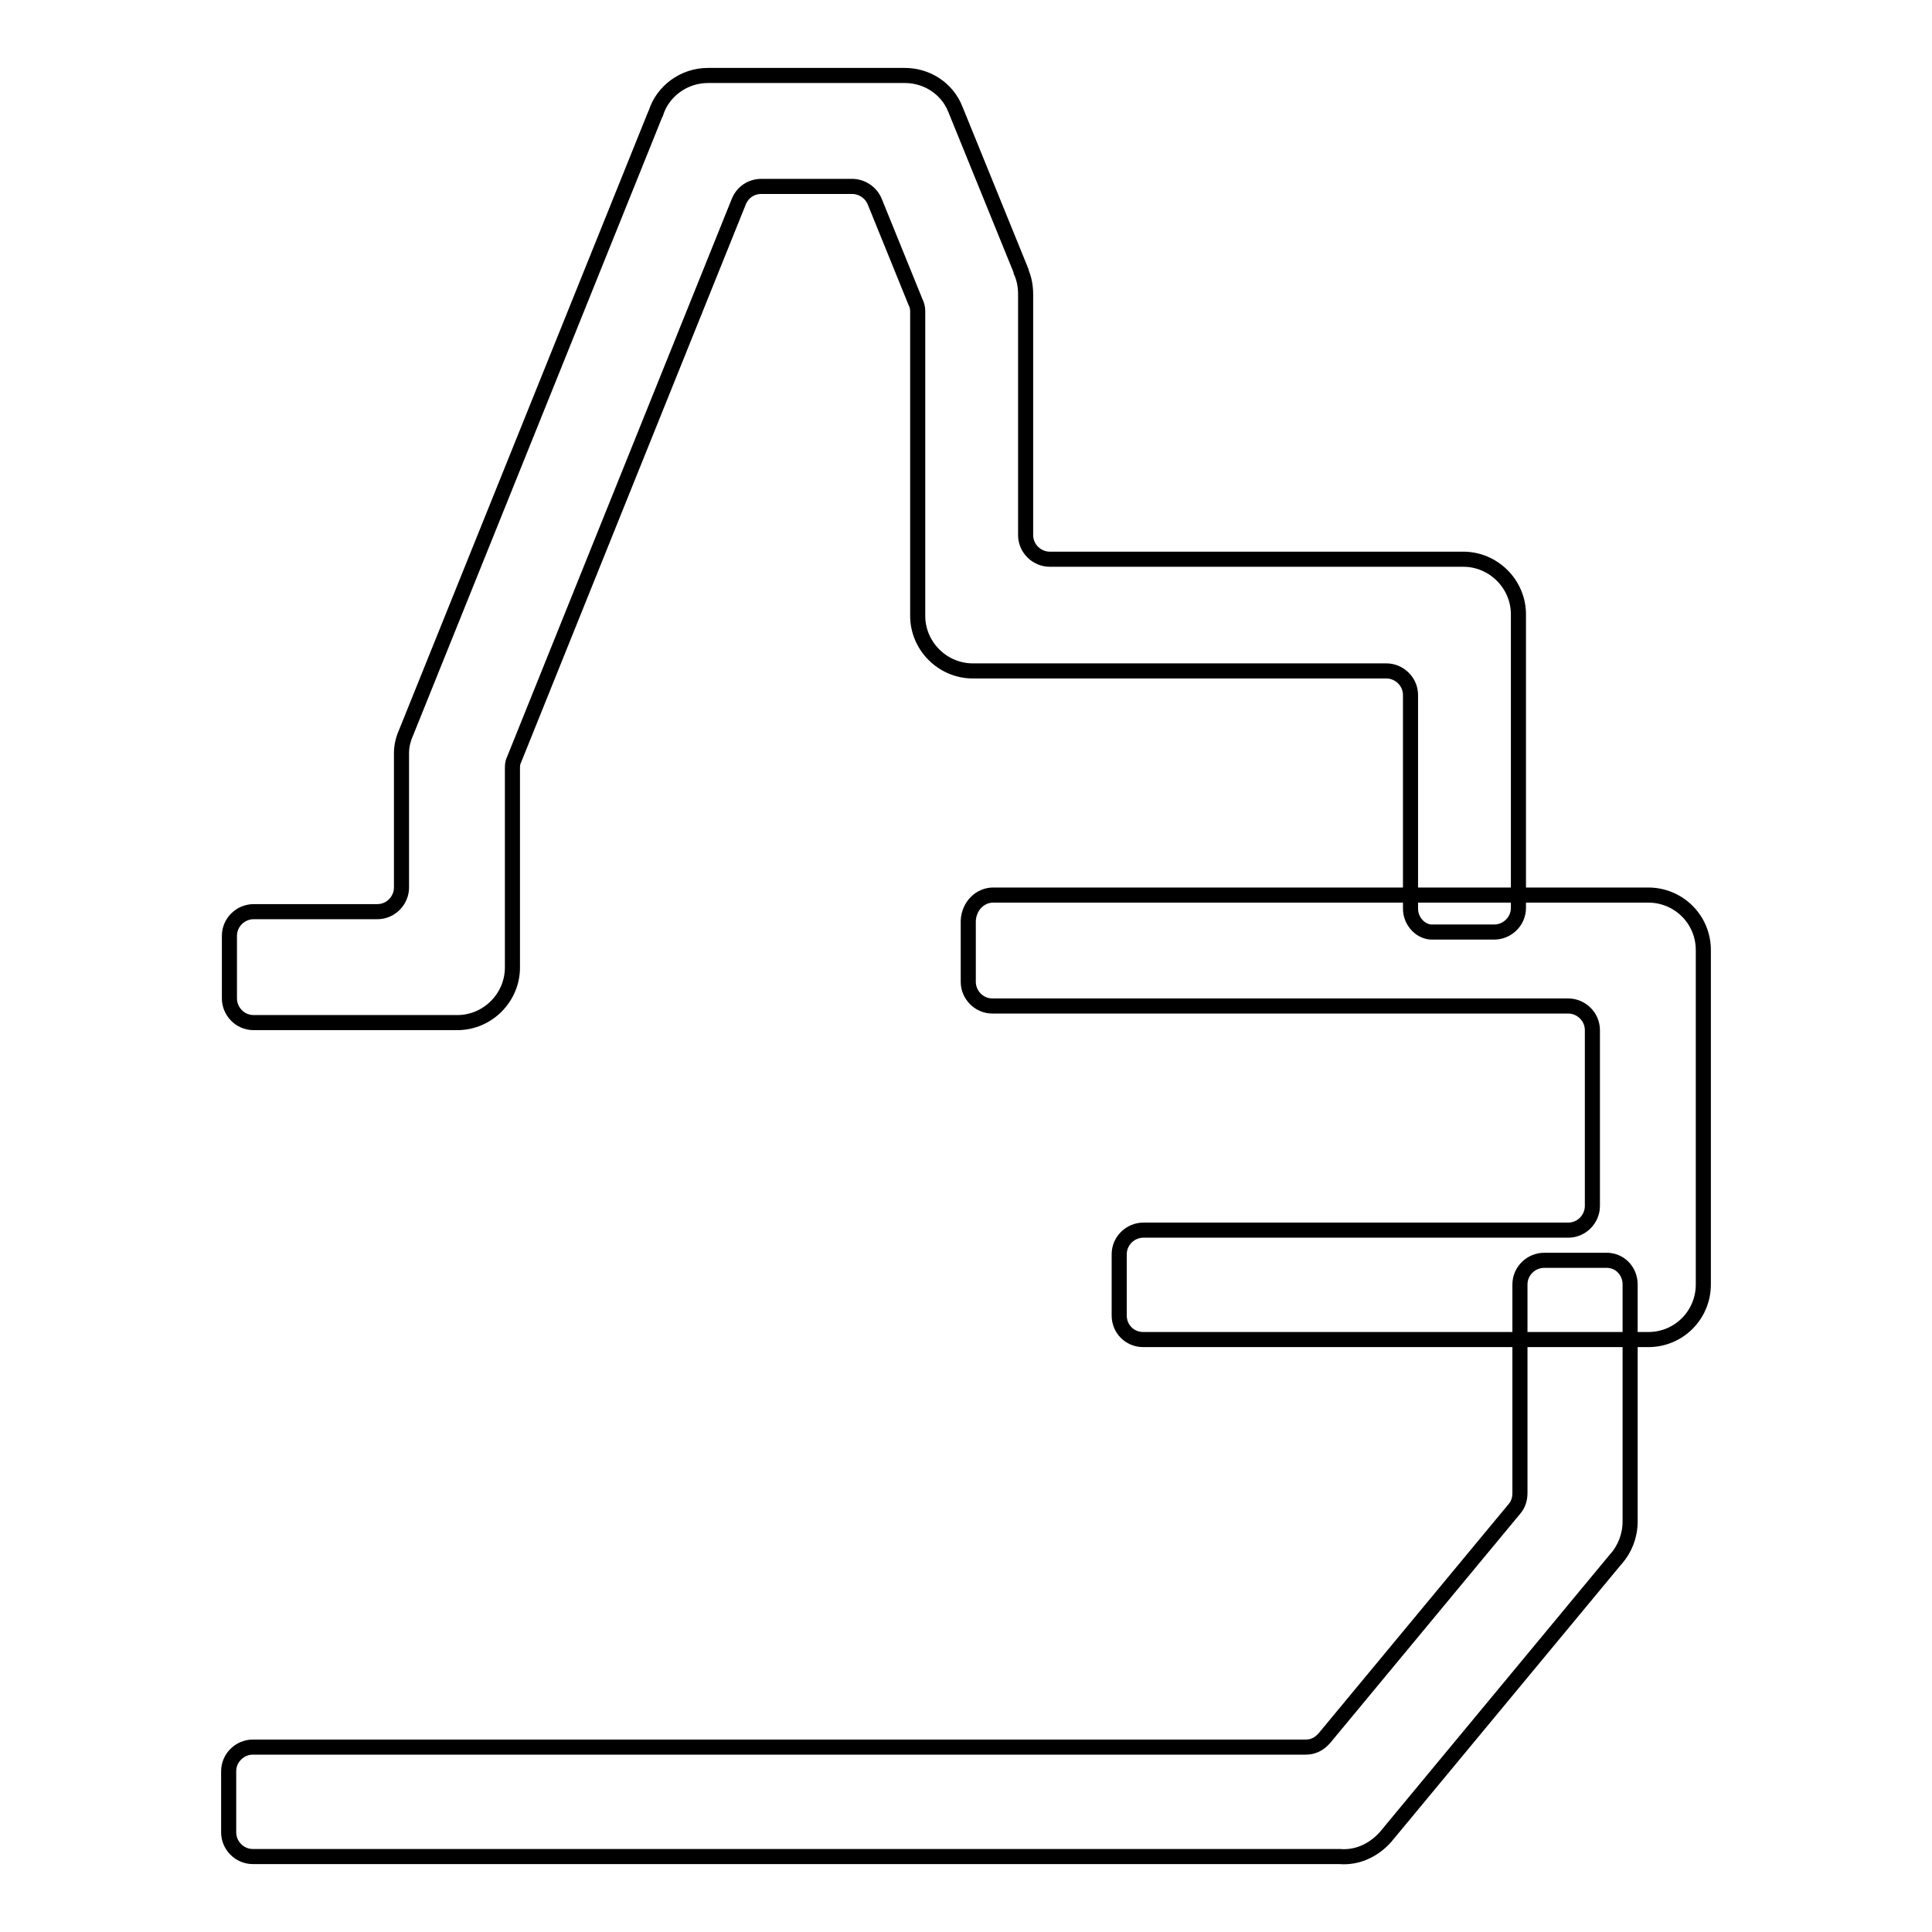 <?xml version="1.0" encoding="utf-8"?>
<!-- Svg Vector Icons : http://www.onlinewebfonts.com/icon -->
<!DOCTYPE svg PUBLIC "-//W3C//DTD SVG 1.1//EN" "http://www.w3.org/Graphics/SVG/1.1/DTD/svg11.dtd">
<svg version="1.1" xmlns="http://www.w3.org/2000/svg" xmlns:xlink="http://www.w3.org/1999/xlink" x="0px" y="0px" viewBox="0 0 256 256" enable-background="new 0 0 256 256" xml:space="preserve">
<g> <path stroke-width="2" fill-opacity="0" stroke="#000000"  d="M131.6,118.6h86.8c4,0,7.3,3.2,7.3,7.3v44.3c0,4-3.2,7.3-7.3,7.3h-66.9c-1.8,0-3.2-1.4-3.2-3.2v-8.1 c0-1.8,1.5-3.2,3.2-3.2h56.3c1.8,0,3.2-1.5,3.2-3.2v-23.3c0-1.8-1.5-3.2-3.2-3.2h-76.3c-1.8,0-3.2-1.5-3.2-3.2v-8.1 C128.4,120,129.9,118.6,131.6,118.6L131.6,118.6z"/> <path stroke-width="2" fill-opacity="0" stroke="#000000"  d="M216,170.2v31.4c0,1.9-0.7,3.6-1.8,4.9l-0.1,0.1l-30.5,36.8c-1.6,1.8-3.8,2.8-6.1,2.6h-144 c-1.8,0-3.2-1.5-3.2-3.2v-8.1c0-1.8,1.5-3.2,3.2-3.2H173c1,0,1.8-0.4,2.5-1.2l25.2-30.4c0.5-0.6,0.7-1.3,0.7-2.1v-27.6 c0-1.8,1.5-3.2,3.2-3.2h8.1C214.6,166.9,216,168.4,216,170.2z M186.9,120.4V92.1c0-1.8-1.5-3.2-3.2-3.2h-54.8c-4,0-7.3-3.3-7.3-7.3 c0-0.2,0-0.4,0-0.5v-0.3l0-39.6c0-0.4-0.1-0.8-0.3-1.2l-5.4-13.3c-0.5-1.2-1.7-2-3-2h-12c-1.4,0-2.5,0.8-3,2l-29.8,74 c-0.2,0.4-0.2,0.8-0.2,1.2v26.3c0,4-3.3,7.3-7.3,7.3h-27c-1.8,0-3.2-1.5-3.2-3.2V124c0-1.8,1.5-3.2,3.2-3.2H50 c1.8,0,3.2-1.5,3.2-3.2V99.8c0-0.9,0.2-1.8,0.6-2.7l33-81.9l0.1-0.2c0.9-2.9,3.7-5,6.9-5h26.1v0c2.9,0,5.6,1.7,6.7,4.5l8.7,21.4 c0,0,0,0.1,0,0.1c0.4,0.9,0.6,1.9,0.6,3l0,31.9c0,1.8,1.5,3.2,3.2,3.2h54.8c4,0,7.3,3.3,7.3,7.3v38.9c0,1.8-1.5,3.2-3.2,3.2h-8.1 C188.4,123.6,186.9,122.2,186.9,120.4z"/></g>
</svg>